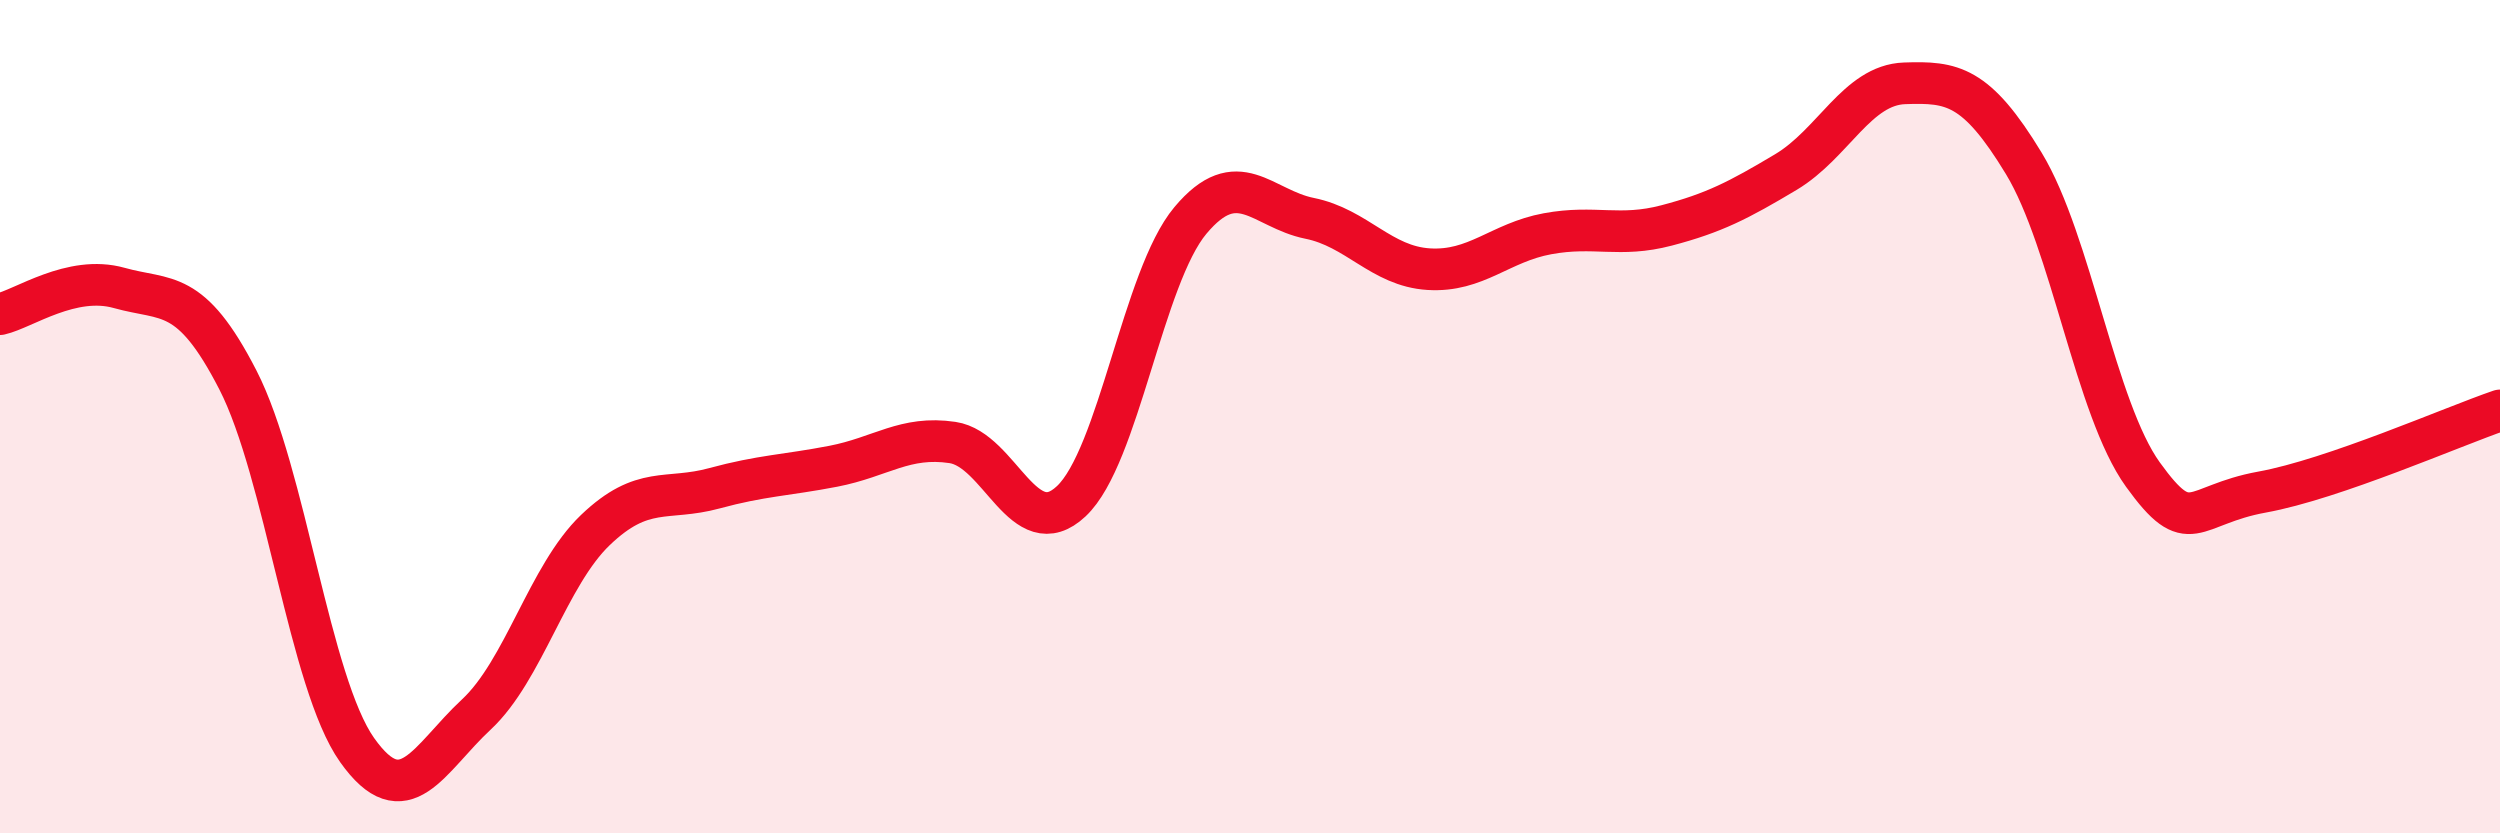 
    <svg width="60" height="20" viewBox="0 0 60 20" xmlns="http://www.w3.org/2000/svg">
      <path
        d="M 0,7.54 C 0.57,7.41 1.72,6.59 2.86,6.91 C 4,7.23 4.57,6.9 5.71,9.12 C 6.85,11.34 7.43,16.39 8.57,18 C 9.71,19.61 10.29,18.21 11.43,17.15 C 12.57,16.09 13.15,13.81 14.29,12.72 C 15.43,11.63 16,12.03 17.14,11.72 C 18.28,11.41 18.86,11.41 20,11.19 C 21.14,10.97 21.72,10.45 22.86,10.62 C 24,10.79 24.57,13.1 25.71,12.03 C 26.85,10.96 27.43,6.65 28.57,5.29 C 29.71,3.93 30.29,5.01 31.43,5.24 C 32.57,5.47 33.15,6.39 34.29,6.46 C 35.43,6.53 36,5.82 37.14,5.61 C 38.28,5.4 38.86,5.71 40,5.41 C 41.14,5.11 41.72,4.81 42.86,4.13 C 44,3.45 44.57,2.04 45.71,2 C 46.85,1.96 47.43,2.04 48.57,3.92 C 49.71,5.8 50.29,9.81 51.43,11.39 C 52.57,12.97 52.58,12.12 54.29,11.81 C 56,11.5 58.86,10.24 60,9.85L60 20L0 20Z"
        fill="#EB0A25"
        opacity="0.1"
        stroke-linecap="round"
        stroke-linejoin="round"
      />
      <path
        d="M 0,7.54 C 0.57,7.41 1.72,6.59 2.86,6.91 C 4,7.23 4.57,6.9 5.71,9.12 C 6.85,11.34 7.43,16.39 8.57,18 C 9.71,19.61 10.29,18.21 11.43,17.15 C 12.57,16.09 13.15,13.81 14.29,12.72 C 15.43,11.63 16,12.03 17.14,11.72 C 18.28,11.41 18.86,11.41 20,11.19 C 21.14,10.97 21.72,10.45 22.86,10.62 C 24,10.79 24.57,13.1 25.71,12.03 C 26.85,10.96 27.43,6.65 28.57,5.29 C 29.71,3.93 30.29,5.01 31.43,5.24 C 32.57,5.47 33.15,6.39 34.29,6.46 C 35.43,6.53 36,5.82 37.14,5.61 C 38.28,5.4 38.86,5.71 40,5.41 C 41.14,5.11 41.72,4.81 42.86,4.13 C 44,3.45 44.57,2.04 45.71,2 C 46.85,1.96 47.43,2.04 48.57,3.92 C 49.71,5.8 50.29,9.81 51.43,11.39 C 52.57,12.97 52.58,12.12 54.29,11.81 C 56,11.5 58.86,10.24 60,9.85"
        stroke="#EB0A25"
        stroke-width="1"
        fill="none"
        stroke-linecap="round"
        stroke-linejoin="round"
      />
    </svg>
  